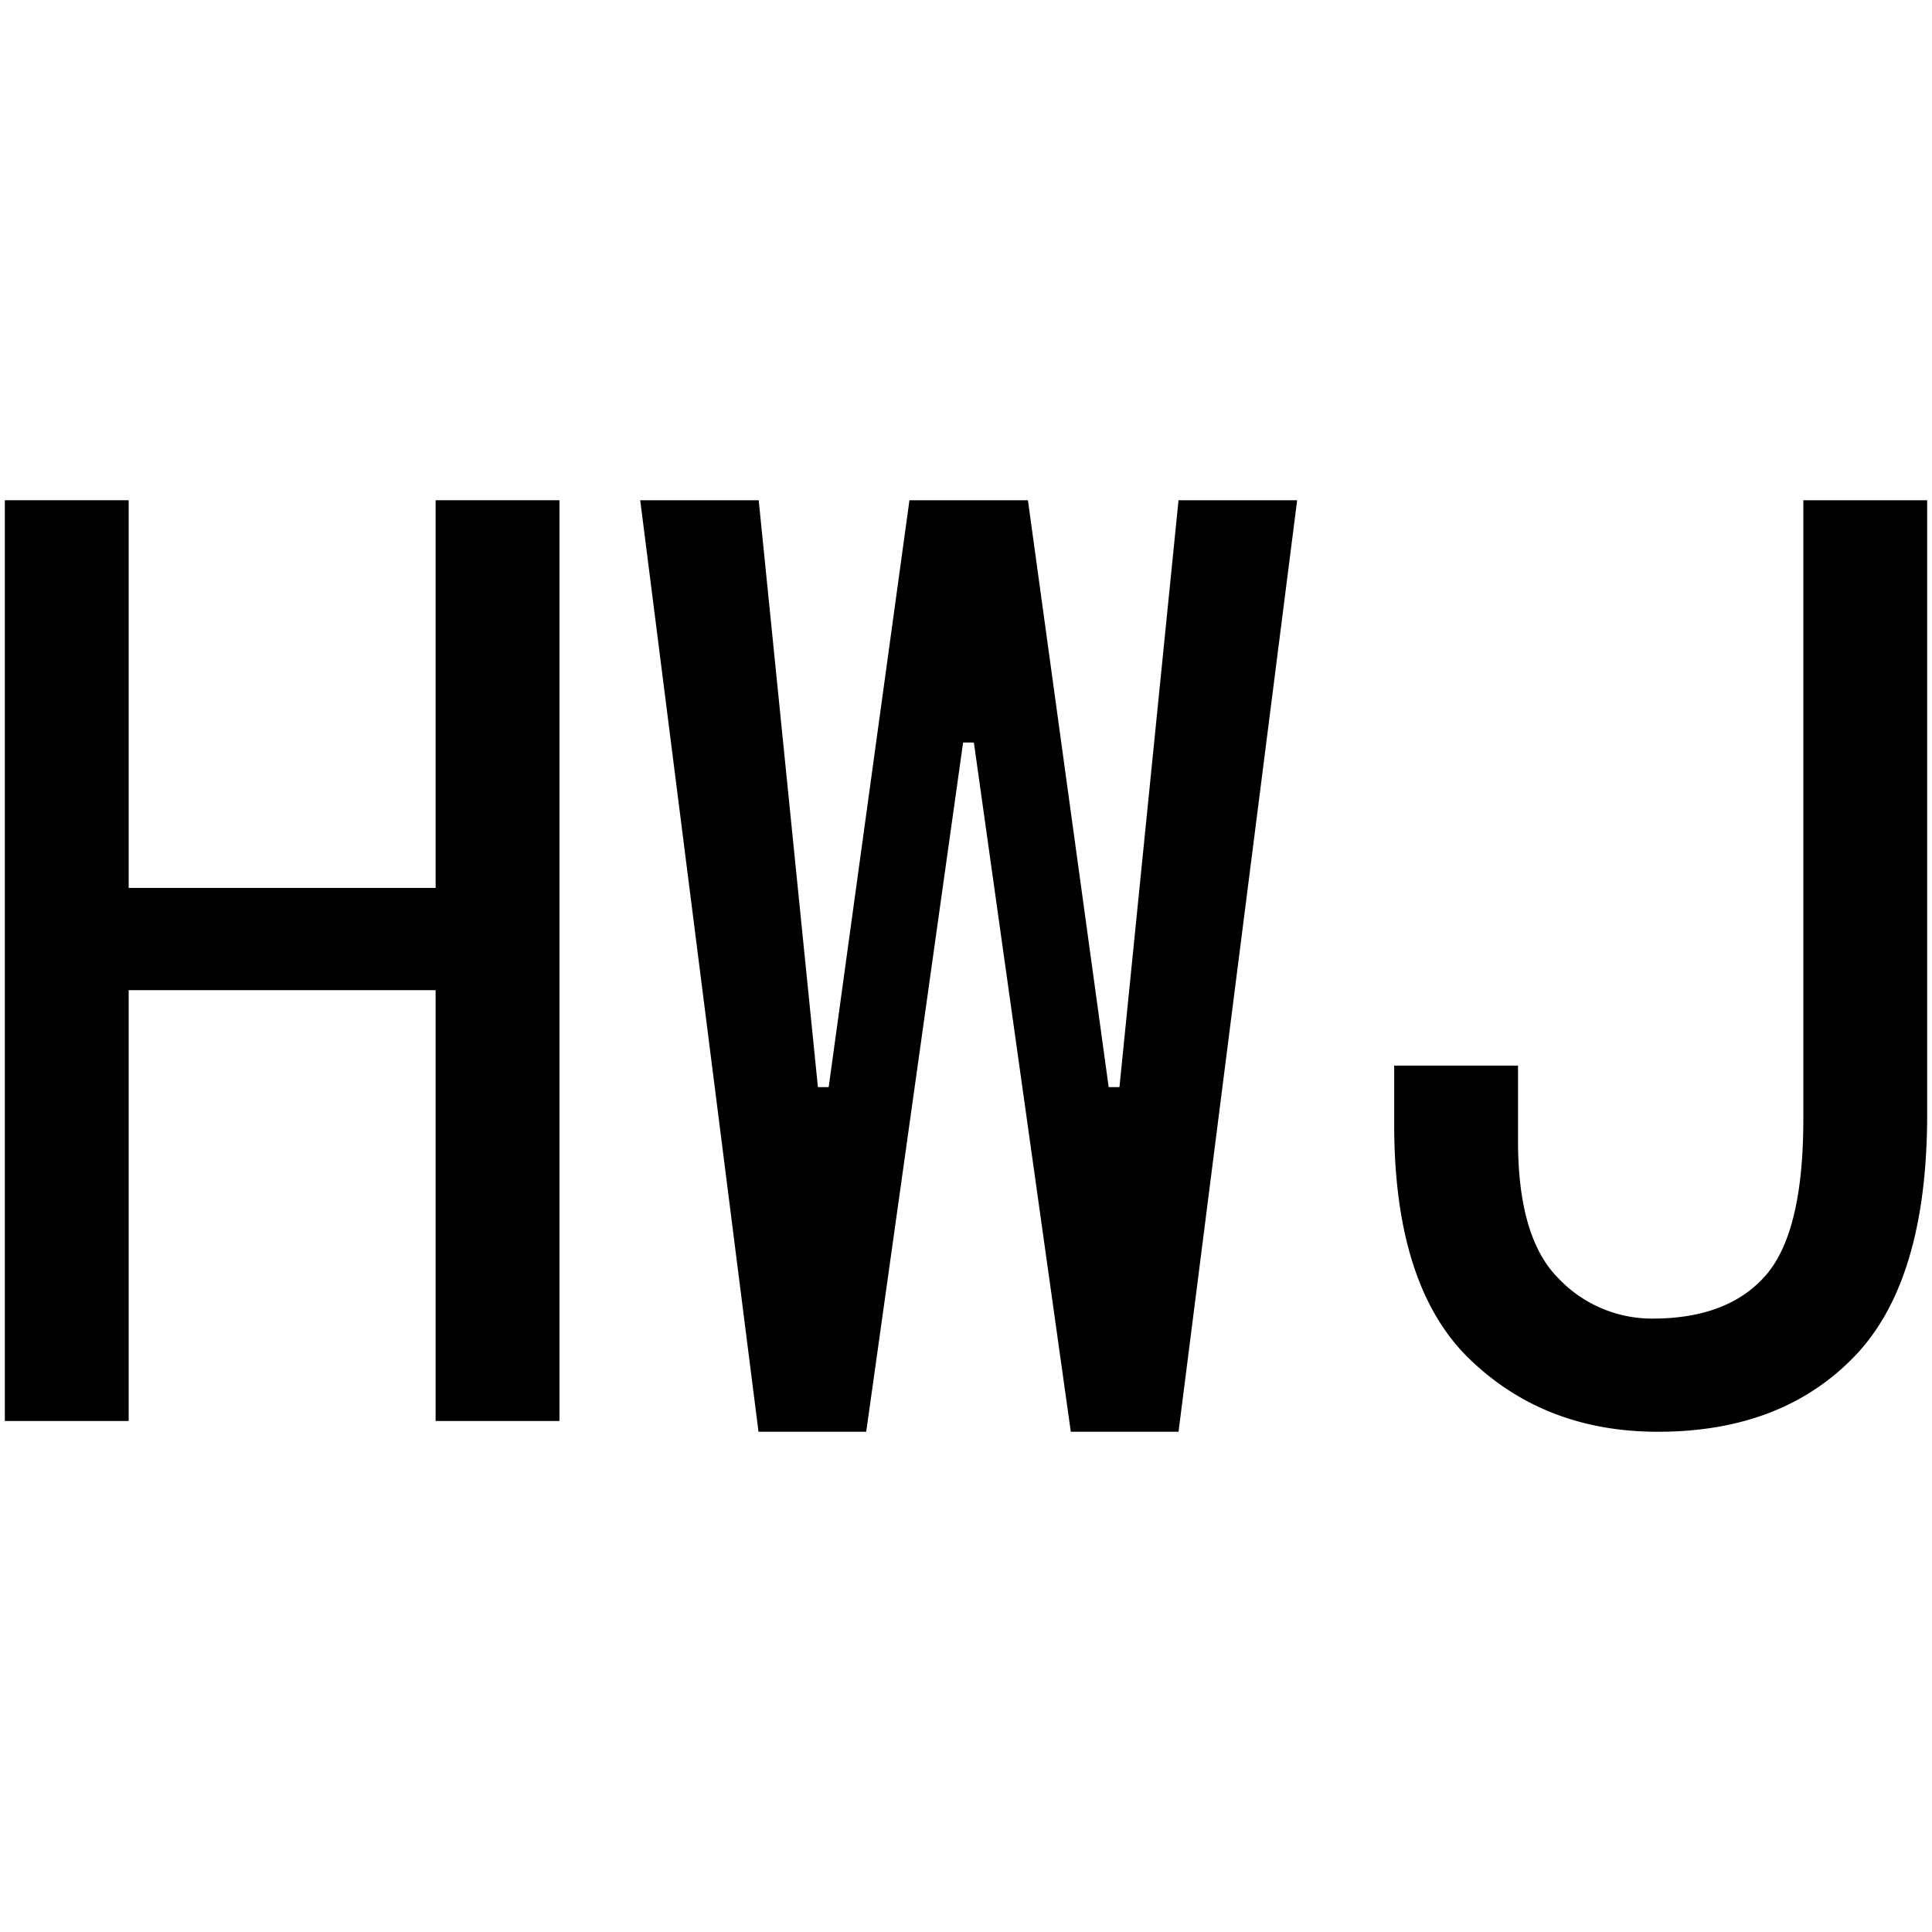 <svg id="图层_1" data-name="图层 1" xmlns="http://www.w3.org/2000/svg" viewBox="0 0 400 400"><path d="M115.83,294.2H90.19V205H26.64V294.2H1V103.57H26.64v80.26H90.19V103.57h25.64Z"/><path d="M268.56,103.57,244,296.43h-22.3l-20.07-142.7h-2.23l-20.06,142.7h-22.3L132.55,103.57h24.53l12.26,121.51h2.23l16.72-121.51h24.53l16.72,121.51h2.23L244,103.57Z"/><path d="M399,230.66q0,34.56-15.05,50.17t-40.69,15.6q-23.42,0-39-15.05t-15.61-48.49V220.62h25.64v15.61q0,20.07,8.36,28.43A26.71,26.71,0,0,0,342.14,273q15.6,0,23.41-8.92t7.81-32.33V103.57H399Z"/></svg>
